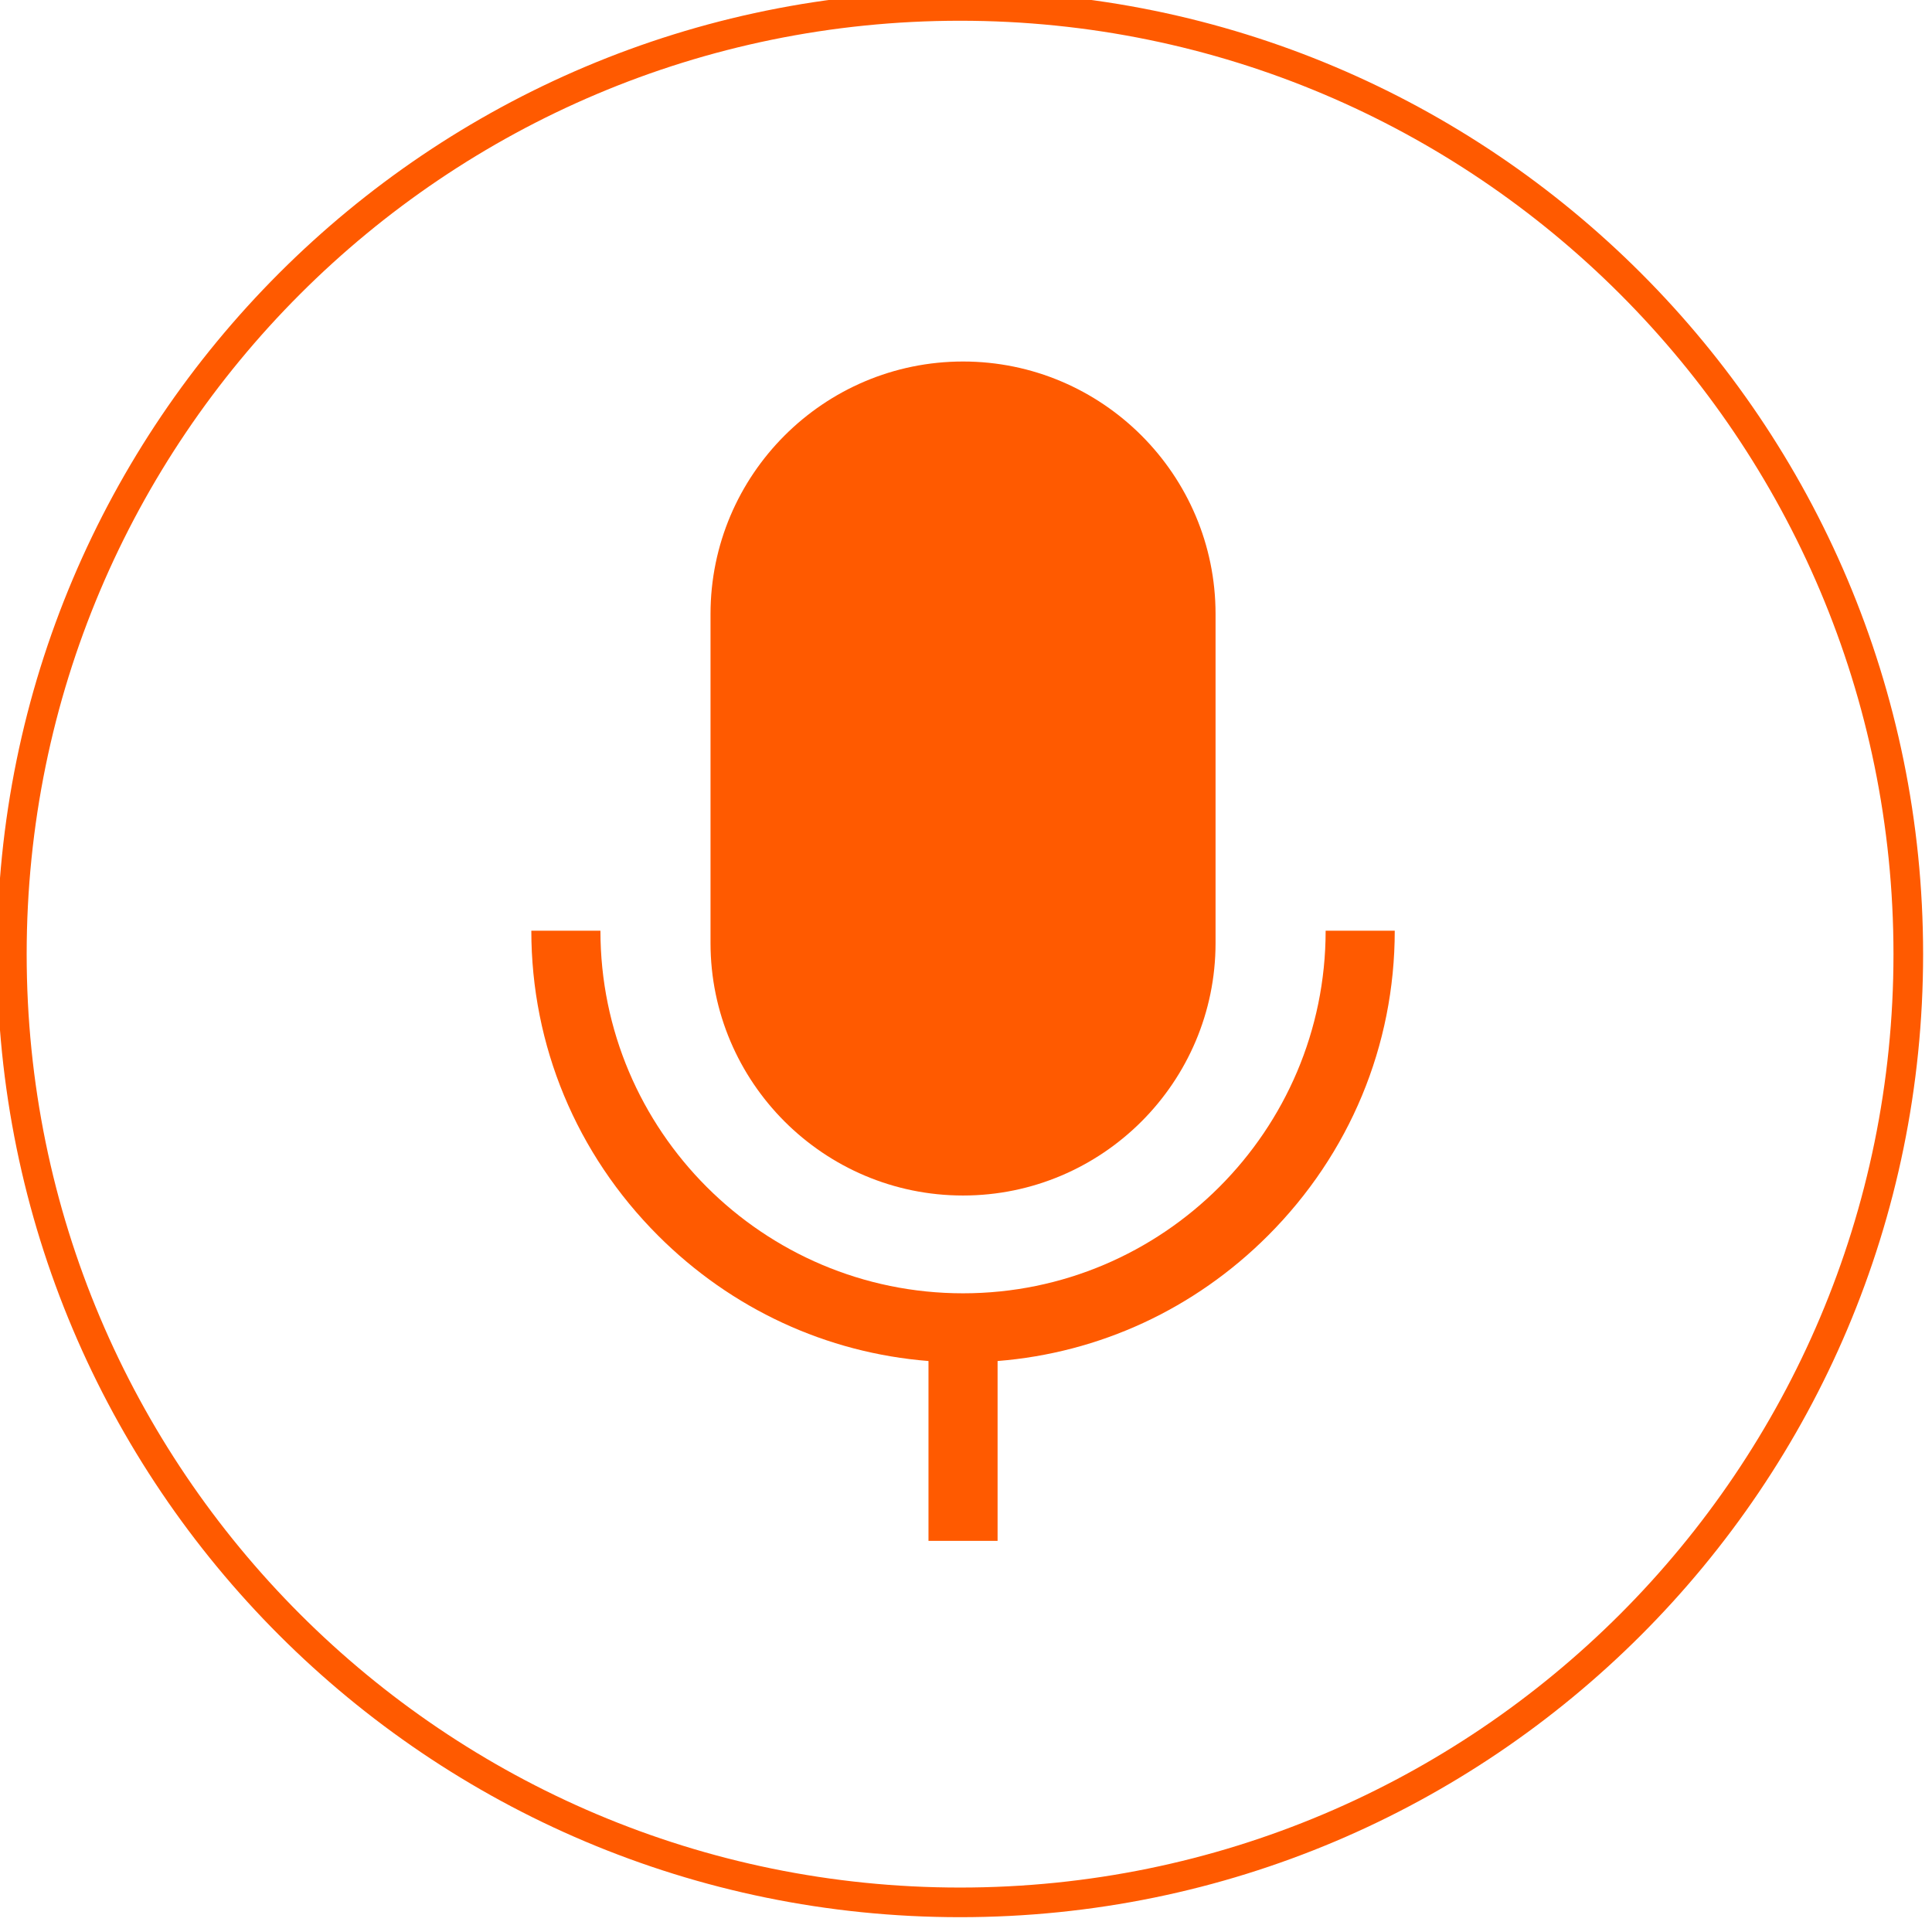 <?xml version="1.0" encoding="UTF-8"?> <svg xmlns="http://www.w3.org/2000/svg" width="326" height="326" viewBox="0 0 326 326" fill="none"> <g clip-path="url(#clip0_86_2)"> <path d="M162 321C250.366 321 322 249.366 322 161C322 72.634 250.366 1 162 1C73.634 1 2 72.634 2 161C2 249.366 73.634 321 162 321Z" stroke="#FF5A00" stroke-width="5"></path> <path d="M162.5 61C139.005 61 119.891 80.115 119.891 103.609V159.118C119.891 182.613 139.005 201.727 162.5 201.727C185.995 201.727 205.109 182.613 205.109 159.118V103.609C205.109 80.115 185.995 61 162.5 61Z" fill="#FF5A00"></path> <path d="M223.685 157.044C223.685 190.782 196.238 218.229 162.5 218.229C128.762 218.229 101.314 190.782 101.314 157.044H89.654C89.654 176.428 97.252 194.7 111.048 208.496C123.451 220.9 139.475 228.289 156.67 229.655V260H168.33V229.655C185.525 228.289 201.549 220.9 213.952 208.497C227.748 194.7 235.346 176.428 235.346 157.044H223.685Z" fill="#FF5A00"></path> </g> <defs> <clipPath id="clip0_86_2"> <rect width="326" height="326" fill="white"></rect> </clipPath> </defs> </svg> 